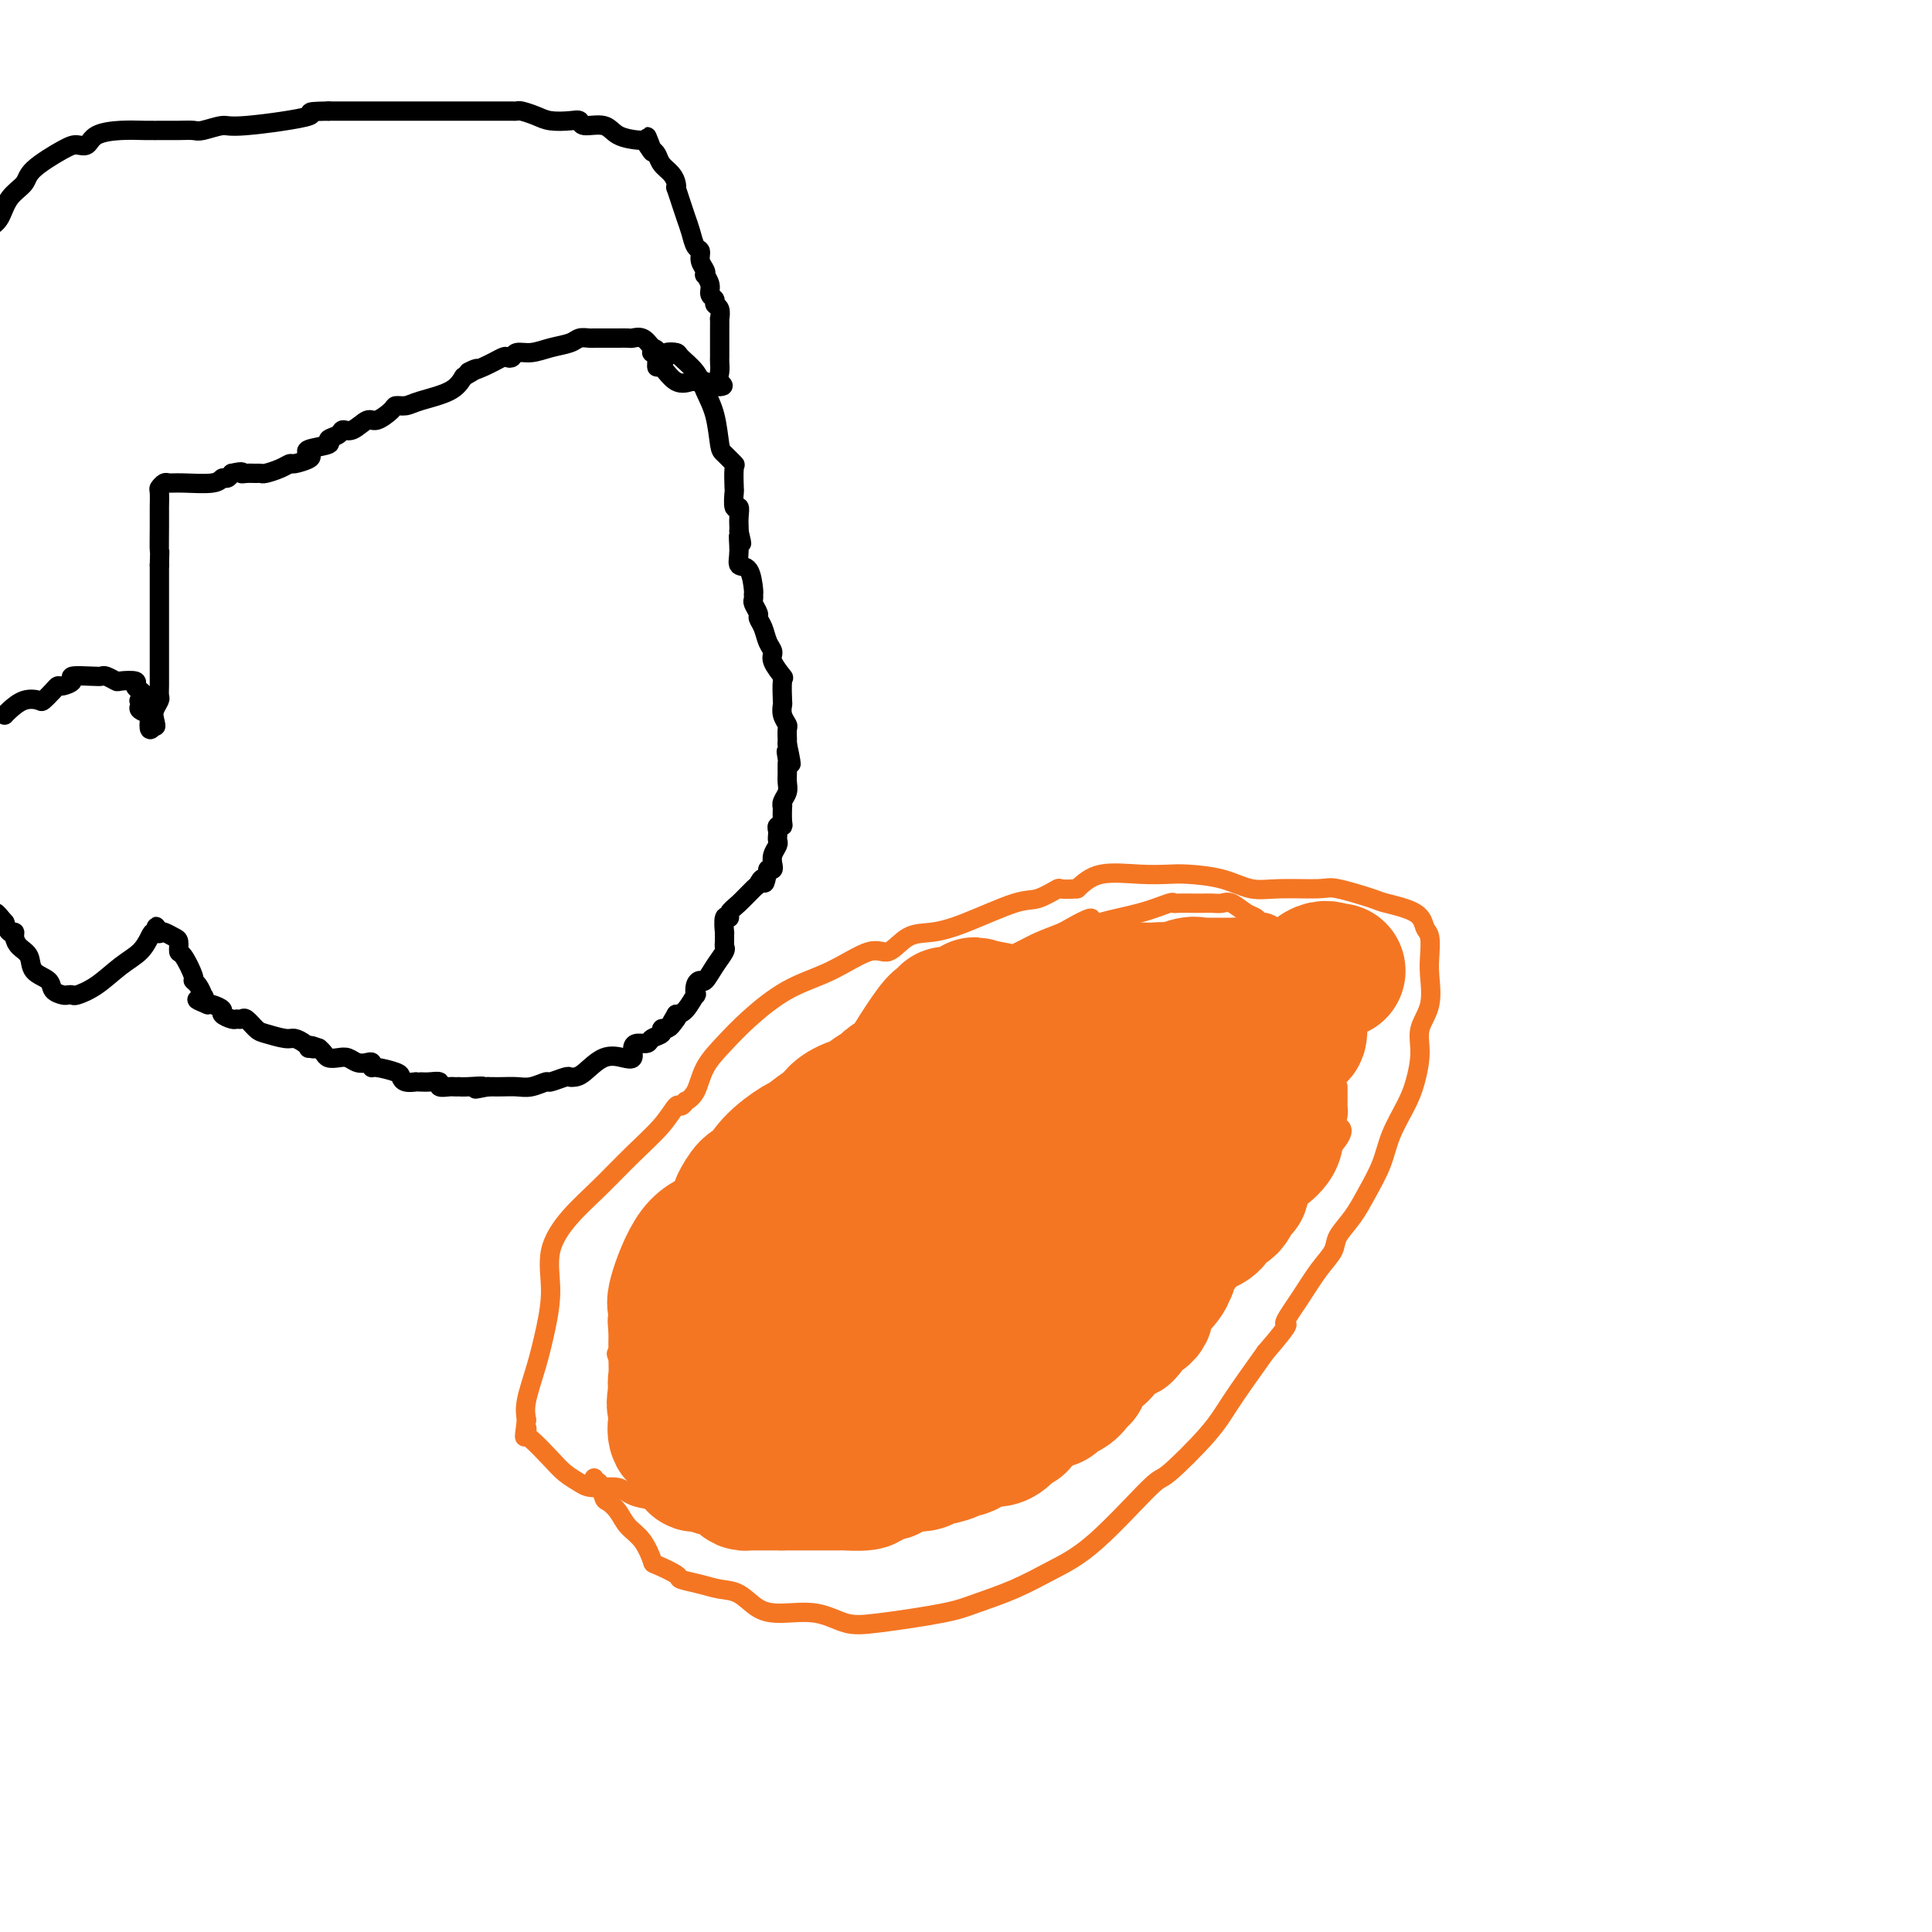 <svg viewBox='0 0 400 400' version='1.1' xmlns='http://www.w3.org/2000/svg' xmlns:xlink='http://www.w3.org/1999/xlink'><g fill='none' stroke='#F47623' stroke-width='4' stroke-linecap='round' stroke-linejoin='round'><path d='M123,306c-0.087,0.508 -0.175,1.017 0,1c0.175,-0.017 0.612,-0.559 1,0c0.388,0.559 0.726,2.220 1,3c0.274,0.780 0.484,0.679 1,1c0.516,0.321 1.339,1.065 2,2c0.661,0.935 1.159,2.061 2,3c0.841,0.939 2.026,1.691 3,3c0.974,1.309 1.737,3.177 2,4c0.263,0.823 0.026,0.602 1,1c0.974,0.398 3.159,1.414 4,2c0.841,0.586 0.338,0.742 1,1c0.662,0.258 2.488,0.620 4,1c1.512,0.380 2.710,0.779 4,1c1.290,0.221 2.672,0.262 4,1c1.328,0.738 2.601,2.171 4,3c1.399,0.829 2.922,1.053 5,1c2.078,-0.053 4.709,-0.384 7,0c2.291,0.384 4.242,1.482 6,2c1.758,0.518 3.325,0.456 7,0c3.675,-0.456 9.460,-1.307 13,-2c3.540,-0.693 4.837,-1.227 7,-2c2.163,-0.773 5.193,-1.784 8,-3c2.807,-1.216 5.392,-2.638 8,-4c2.608,-1.362 5.241,-2.663 9,-6c3.759,-3.337 8.645,-8.709 11,-11c2.355,-2.291 2.178,-1.501 4,-3c1.822,-1.499 5.645,-5.288 8,-8c2.355,-2.712 3.244,-4.346 5,-7c1.756,-2.654 4.378,-6.327 7,-10'/><path d='M262,280c6.191,-7.172 4.168,-5.600 4,-6c-0.168,-0.400 1.519,-2.770 3,-5c1.481,-2.230 2.755,-4.321 4,-6c1.245,-1.679 2.459,-2.947 3,-4c0.541,-1.053 0.409,-1.889 1,-3c0.591,-1.111 1.905,-2.495 3,-4c1.095,-1.505 1.970,-3.131 3,-5c1.030,-1.869 2.214,-3.980 3,-6c0.786,-2.020 1.175,-3.950 2,-6c0.825,-2.050 2.085,-4.219 3,-6c0.915,-1.781 1.485,-3.172 2,-5c0.515,-1.828 0.975,-4.091 1,-6c0.025,-1.909 -0.385,-3.464 0,-5c0.385,-1.536 1.564,-3.054 2,-5c0.436,-1.946 0.129,-4.321 0,-6c-0.129,-1.679 -0.080,-2.664 0,-4c0.080,-1.336 0.192,-3.025 0,-4c-0.192,-0.975 -0.689,-1.235 -1,-2c-0.311,-0.765 -0.438,-2.033 -2,-3c-1.562,-0.967 -4.559,-1.633 -6,-2c-1.441,-0.367 -1.325,-0.436 -3,-1c-1.675,-0.564 -5.141,-1.622 -7,-2c-1.859,-0.378 -2.111,-0.077 -4,0c-1.889,0.077 -5.413,-0.071 -8,0c-2.587,0.071 -4.236,0.359 -6,0c-1.764,-0.359 -3.644,-1.366 -6,-2c-2.356,-0.634 -5.189,-0.894 -7,-1c-1.811,-0.106 -2.599,-0.059 -4,0c-1.401,0.059 -3.416,0.131 -6,0c-2.584,-0.131 -5.738,-0.466 -8,0c-2.262,0.466 -3.631,1.733 -5,3'/><path d='M223,184c-4.266,0.344 -3.431,-0.297 -4,0c-0.569,0.297 -2.542,1.530 -4,2c-1.458,0.470 -2.399,0.177 -5,1c-2.601,0.823 -6.860,2.764 -10,4c-3.140,1.236 -5.162,1.769 -7,2c-1.838,0.231 -3.493,0.159 -5,1c-1.507,0.841 -2.867,2.594 -4,3c-1.133,0.406 -2.038,-0.535 -4,0c-1.962,0.535 -4.980,2.546 -8,4c-3.020,1.454 -6.040,2.350 -9,4c-2.960,1.650 -5.859,4.054 -8,6c-2.141,1.946 -3.526,3.434 -5,5c-1.474,1.566 -3.039,3.209 -4,5c-0.961,1.791 -1.317,3.731 -2,5c-0.683,1.269 -1.692,1.867 -2,2c-0.308,0.133 0.087,-0.200 0,0c-0.087,0.200 -0.654,0.933 -1,1c-0.346,0.067 -0.472,-0.533 -1,0c-0.528,0.533 -1.459,2.197 -3,4c-1.541,1.803 -3.690,3.743 -6,6c-2.310,2.257 -4.779,4.831 -7,7c-2.221,2.169 -4.194,3.932 -6,6c-1.806,2.068 -3.444,4.440 -4,7c-0.556,2.560 -0.030,5.307 0,8c0.030,2.693 -0.435,5.330 -1,8c-0.565,2.670 -1.229,5.373 -2,8c-0.771,2.627 -1.649,5.179 -2,7c-0.351,1.821 -0.176,2.910 0,4'/><path d='M109,294c-0.772,5.809 -0.202,2.830 0,2c0.202,-0.830 0.035,0.488 0,1c-0.035,0.512 0.060,0.218 1,1c0.940,0.782 2.724,2.638 4,4c1.276,1.362 2.044,2.228 3,3c0.956,0.772 2.099,1.450 3,2c0.901,0.550 1.558,0.970 3,1c1.442,0.030 3.668,-0.332 5,0c1.332,0.332 1.769,1.357 4,2c2.231,0.643 6.254,0.904 8,1c1.746,0.096 1.213,0.027 1,0c-0.213,-0.027 -0.107,-0.014 0,0'/><path d='M277,225c0.000,0.191 0.001,0.383 0,1c-0.001,0.617 -0.002,1.661 0,2c0.002,0.339 0.009,-0.026 0,0c-0.009,0.026 -0.032,0.442 0,1c0.032,0.558 0.120,1.258 0,2c-0.120,0.742 -0.448,1.527 0,2c0.448,0.473 1.673,0.636 0,3c-1.673,2.364 -6.243,6.929 -10,10c-3.757,3.071 -6.701,4.647 -9,6c-2.299,1.353 -3.952,2.484 -5,3c-1.048,0.516 -1.492,0.416 -2,1c-0.508,0.584 -1.080,1.850 -2,3c-0.920,1.150 -2.188,2.184 -4,3c-1.812,0.816 -4.169,1.414 -7,3c-2.831,1.586 -6.136,4.162 -9,6c-2.864,1.838 -5.286,2.940 -7,4c-1.714,1.060 -2.718,2.079 -4,3c-1.282,0.921 -2.842,1.742 -5,3c-2.158,1.258 -4.915,2.951 -6,4c-1.085,1.049 -0.499,1.454 -1,2c-0.501,0.546 -2.090,1.235 -3,2c-0.910,0.765 -1.141,1.607 -2,3c-0.859,1.393 -2.347,3.337 -4,5c-1.653,1.663 -3.472,3.047 -5,4c-1.528,0.953 -2.764,1.477 -4,2'/><path d='M188,303c-2.755,2.785 -0.143,0.746 -1,0c-0.857,-0.746 -5.184,-0.200 -7,0c-1.816,0.200 -1.120,0.053 -1,0c0.120,-0.053 -0.337,-0.010 -1,0c-0.663,0.010 -1.533,-0.011 -2,0c-0.467,0.011 -0.530,0.053 -1,0c-0.470,-0.053 -1.346,-0.200 -3,-1c-1.654,-0.800 -4.085,-2.252 -6,-3c-1.915,-0.748 -3.315,-0.792 -5,-1c-1.685,-0.208 -3.655,-0.582 -5,-1c-1.345,-0.418 -2.063,-0.882 -3,-1c-0.937,-0.118 -2.092,0.110 -3,0c-0.908,-0.110 -1.569,-0.559 -2,-1c-0.431,-0.441 -0.630,-0.874 -1,-1c-0.370,-0.126 -0.909,0.054 -2,0c-1.091,-0.054 -2.732,-0.342 -4,-1c-1.268,-0.658 -2.163,-1.685 -3,-2c-0.837,-0.315 -1.616,0.080 -3,-1c-1.384,-1.080 -3.373,-3.637 -4,-5c-0.627,-1.363 0.106,-1.532 0,-2c-0.106,-0.468 -1.053,-1.234 -2,-2'/><path d='M129,281c-2.081,-1.769 -1.283,-0.192 -1,0c0.283,0.192 0.050,-1.000 0,-2c-0.050,-1.000 0.083,-1.809 0,-3c-0.083,-1.191 -0.382,-2.764 0,-4c0.382,-1.236 1.445,-2.133 2,-4c0.555,-1.867 0.601,-4.703 1,-6c0.399,-1.297 1.152,-1.055 2,-2c0.848,-0.945 1.793,-3.077 3,-5c1.207,-1.923 2.678,-3.639 4,-5c1.322,-1.361 2.497,-2.369 3,-3c0.503,-0.631 0.335,-0.886 1,-1c0.665,-0.114 2.163,-0.086 4,-1c1.837,-0.914 4.012,-2.770 6,-5c1.988,-2.230 3.790,-4.832 6,-7c2.210,-2.168 4.828,-3.900 6,-5c1.172,-1.100 0.896,-1.567 1,-2c0.104,-0.433 0.586,-0.832 1,-1c0.414,-0.168 0.760,-0.106 1,0c0.240,0.106 0.376,0.257 2,-1c1.624,-1.257 4.738,-3.922 8,-6c3.262,-2.078 6.673,-3.569 9,-5c2.327,-1.431 3.570,-2.804 5,-4c1.430,-1.196 3.047,-2.217 4,-3c0.953,-0.783 1.242,-1.330 2,-2c0.758,-0.670 1.986,-1.464 3,-2c1.014,-0.536 1.813,-0.815 2,-1c0.187,-0.185 -0.239,-0.276 1,-1c1.239,-0.724 4.141,-2.079 6,-3c1.859,-0.921 2.674,-1.406 4,-2c1.326,-0.594 3.163,-1.297 5,-2'/><path d='M220,193c9.002,-5.174 5.508,-2.110 4,-1c-1.508,1.110 -1.031,0.265 0,0c1.031,-0.265 2.616,0.048 3,0c0.384,-0.048 -0.432,-0.458 1,-1c1.432,-0.542 5.111,-1.217 8,-2c2.889,-0.783 4.986,-1.674 6,-2c1.014,-0.326 0.943,-0.088 1,0c0.057,0.088 0.242,0.024 1,0c0.758,-0.024 2.089,-0.008 3,0c0.911,0.008 1.402,0.009 2,0c0.598,-0.009 1.301,-0.028 2,0c0.699,0.028 1.392,0.102 2,0c0.608,-0.102 1.131,-0.382 2,0c0.869,0.382 2.082,1.426 3,2c0.918,0.574 1.539,0.678 2,1c0.461,0.322 0.763,0.861 1,1c0.237,0.139 0.410,-0.121 1,0c0.590,0.121 1.597,0.622 2,1c0.403,0.378 0.203,0.632 0,1c-0.203,0.368 -0.408,0.851 0,2c0.408,1.149 1.430,2.965 2,5c0.570,2.035 0.689,4.288 1,7c0.311,2.712 0.815,5.884 1,8c0.185,2.116 0.053,3.176 0,4c-0.053,0.824 -0.026,1.412 0,2'/><path d='M268,221c0.616,4.693 0.156,1.924 0,1c-0.156,-0.924 -0.009,-0.005 0,1c0.009,1.005 -0.121,2.094 -1,3c-0.879,0.906 -2.506,1.627 -3,2c-0.494,0.373 0.146,0.397 0,1c-0.146,0.603 -1.077,1.785 -2,3c-0.923,1.215 -1.836,2.463 -3,4c-1.164,1.537 -2.578,3.365 -4,5c-1.422,1.635 -2.853,3.079 -4,5c-1.147,1.921 -2.009,4.318 -3,6c-0.991,1.682 -2.110,2.648 -3,4c-0.890,1.352 -1.550,3.090 -2,4c-0.450,0.910 -0.691,0.991 -1,2c-0.309,1.009 -0.688,2.946 -1,4c-0.312,1.054 -0.559,1.224 -1,2c-0.441,0.776 -1.078,2.158 -2,4c-0.922,1.842 -2.130,4.143 -3,6c-0.870,1.857 -1.404,3.269 -2,5c-0.596,1.731 -1.255,3.779 -2,5c-0.745,1.221 -1.575,1.614 -2,2c-0.425,0.386 -0.444,0.765 -1,1c-0.556,0.235 -1.647,0.326 -3,1c-1.353,0.674 -2.968,1.932 -6,3c-3.032,1.068 -7.483,1.946 -11,3c-3.517,1.054 -6.101,2.284 -8,3c-1.899,0.716 -3.114,0.919 -4,1c-0.886,0.081 -1.443,0.041 -2,0'/><path d='M194,302c-6.807,2.591 -5.326,2.067 -6,2c-0.674,-0.067 -3.503,0.322 -5,1c-1.497,0.678 -1.661,1.645 -2,2c-0.339,0.355 -0.852,0.096 -1,0c-0.148,-0.096 0.069,-0.031 0,0c-0.069,0.031 -0.424,0.029 -1,0c-0.576,-0.029 -1.375,-0.085 -3,0c-1.625,0.085 -4.078,0.310 -6,0c-1.922,-0.310 -3.315,-1.154 -5,-2c-1.685,-0.846 -3.663,-1.693 -5,-2c-1.337,-0.307 -2.034,-0.074 -3,0c-0.966,0.074 -2.201,-0.012 -3,0c-0.799,0.012 -1.162,0.123 -2,0c-0.838,-0.123 -2.153,-0.479 -3,-1c-0.847,-0.521 -1.227,-1.205 -2,-2c-0.773,-0.795 -1.938,-1.699 -3,-2c-1.062,-0.301 -2.022,0.001 -3,0c-0.978,-0.001 -1.975,-0.307 -3,-1c-1.025,-0.693 -2.079,-1.775 -3,-2c-0.921,-0.225 -1.711,0.406 -2,0c-0.289,-0.406 -0.077,-1.850 0,-3c0.077,-1.150 0.021,-2.007 0,-3c-0.021,-0.993 -0.006,-2.121 0,-3c0.006,-0.879 0.002,-1.510 0,-2c-0.002,-0.490 -0.001,-0.839 0,-1c0.001,-0.161 0.003,-0.134 0,-2c-0.003,-1.866 -0.011,-5.624 0,-8c0.011,-2.376 0.041,-3.371 0,-4c-0.041,-0.629 -0.155,-0.894 0,-1c0.155,-0.106 0.577,-0.053 1,0'/><path d='M134,268c0.575,-2.988 1.514,1.541 2,4c0.486,2.459 0.520,2.849 1,4c0.480,1.151 1.405,3.065 2,4c0.595,0.935 0.858,0.892 1,1c0.142,0.108 0.161,0.368 0,1c-0.161,0.632 -0.502,1.636 0,2c0.502,0.364 1.846,0.086 3,1c1.154,0.914 2.119,3.018 3,4c0.881,0.982 1.680,0.841 2,1c0.320,0.159 0.161,0.618 1,1c0.839,0.382 2.675,0.689 4,1c1.325,0.311 2.139,0.628 3,1c0.861,0.372 1.770,0.800 3,1c1.230,0.200 2.781,0.172 5,1c2.219,0.828 5.108,2.511 7,3c1.892,0.489 2.789,-0.215 4,0c1.211,0.215 2.738,1.350 4,2c1.262,0.650 2.261,0.814 3,1c0.739,0.186 1.218,0.393 3,0c1.782,-0.393 4.867,-1.387 7,-2c2.133,-0.613 3.313,-0.844 5,-1c1.687,-0.156 3.881,-0.238 6,-1c2.119,-0.762 4.164,-2.203 6,-3c1.836,-0.797 3.461,-0.948 5,-2c1.539,-1.052 2.990,-3.004 4,-5c1.010,-1.996 1.580,-4.038 2,-6c0.420,-1.962 0.692,-3.846 2,-6c1.308,-2.154 3.654,-4.577 6,-7'/><path d='M228,268c2.768,-5.622 2.687,-7.678 3,-9c0.313,-1.322 1.020,-1.912 3,-4c1.980,-2.088 5.231,-5.675 7,-8c1.769,-2.325 2.054,-3.390 3,-5c0.946,-1.610 2.553,-3.766 4,-5c1.447,-1.234 2.733,-1.546 3,-2c0.267,-0.454 -0.485,-1.051 0,-2c0.485,-0.949 2.207,-2.249 3,-3c0.793,-0.751 0.656,-0.951 1,-2c0.344,-1.049 1.168,-2.947 2,-5c0.832,-2.053 1.673,-4.263 3,-6c1.327,-1.737 3.139,-3.002 4,-4c0.861,-0.998 0.770,-1.730 1,-2c0.230,-0.270 0.780,-0.077 1,0c0.220,0.077 0.110,0.039 0,0'/></g>
<g fill='none' stroke='#F47623' stroke-width='28' stroke-linecap='round' stroke-linejoin='round'><path d='M277,201c-0.218,0.129 -0.437,0.258 -1,0c-0.563,-0.258 -1.471,-0.903 -3,0c-1.529,0.903 -3.678,3.356 -5,5c-1.322,1.644 -1.818,2.481 -2,3c-0.182,0.519 -0.052,0.722 0,1c0.052,0.278 0.024,0.632 0,1c-0.024,0.368 -0.045,0.748 0,1c0.045,0.252 0.156,0.374 0,1c-0.156,0.626 -0.578,1.755 -1,3c-0.422,1.245 -0.845,2.604 -1,3c-0.155,0.396 -0.042,-0.172 0,0c0.042,0.172 0.011,1.084 0,2c-0.011,0.916 -0.004,1.838 0,2c0.004,0.162 0.003,-0.435 0,0c-0.003,0.435 -0.008,1.901 0,3c0.008,1.099 0.029,1.829 0,3c-0.029,1.171 -0.108,2.781 0,4c0.108,1.219 0.403,2.045 0,3c-0.403,0.955 -1.505,2.039 -3,3c-1.495,0.961 -3.384,1.799 -5,3c-1.616,1.201 -2.958,2.767 -4,4c-1.042,1.233 -1.785,2.134 -3,3c-1.215,0.866 -2.903,1.696 -5,3c-2.097,1.304 -4.603,3.081 -7,5c-2.397,1.919 -4.684,3.978 -6,5c-1.316,1.022 -1.662,1.006 -2,1c-0.338,-0.006 -0.669,-0.003 -1,0'/><path d='M228,263c-5.503,4.087 -1.262,0.804 0,0c1.262,-0.804 -0.457,0.870 -4,2c-3.543,1.130 -8.912,1.717 -12,3c-3.088,1.283 -3.896,3.264 -5,4c-1.104,0.736 -2.503,0.227 -3,0c-0.497,-0.227 -0.091,-0.172 0,1c0.091,1.172 -0.132,3.462 0,5c0.132,1.538 0.618,2.323 1,3c0.382,0.677 0.659,1.245 1,2c0.341,0.755 0.745,1.695 1,2c0.255,0.305 0.359,-0.026 1,0c0.641,0.026 1.818,0.408 3,0c1.182,-0.408 2.368,-1.604 4,-3c1.632,-1.396 3.711,-2.990 7,-6c3.289,-3.010 7.789,-7.436 10,-10c2.211,-2.564 2.134,-3.267 2,-4c-0.134,-0.733 -0.324,-1.495 0,-2c0.324,-0.505 1.162,-0.752 2,-1'/><path d='M236,259c2.521,-2.794 1.825,-1.280 2,-1c0.175,0.280 1.222,-0.674 3,-2c1.778,-1.326 4.289,-3.025 6,-4c1.711,-0.975 2.624,-1.224 3,-2c0.376,-0.776 0.217,-2.077 1,-4c0.783,-1.923 2.508,-4.469 3,-6c0.492,-1.531 -0.251,-2.047 0,-3c0.251,-0.953 1.495,-2.341 2,-3c0.505,-0.659 0.272,-0.587 1,-1c0.728,-0.413 2.416,-1.309 3,-2c0.584,-0.691 0.062,-1.176 0,-2c-0.062,-0.824 0.336,-1.987 1,-3c0.664,-1.013 1.593,-1.876 2,-3c0.407,-1.124 0.291,-2.508 1,-4c0.709,-1.492 2.242,-3.092 3,-4c0.758,-0.908 0.740,-1.126 1,-1c0.260,0.126 0.797,0.594 1,0c0.203,-0.594 0.071,-2.249 0,-3c-0.071,-0.751 -0.082,-0.598 0,-1c0.082,-0.402 0.255,-1.361 0,-2c-0.255,-0.639 -0.940,-0.960 -1,-1c-0.060,-0.040 0.503,0.199 0,0c-0.503,-0.199 -2.073,-0.837 -3,-1c-0.927,-0.163 -1.211,0.148 -2,0c-0.789,-0.148 -2.083,-0.757 -3,-1c-0.917,-0.243 -1.459,-0.122 -2,0'/><path d='M258,205c-2.135,-0.691 -1.972,-0.917 -2,-1c-0.028,-0.083 -0.245,-0.022 -1,0c-0.755,0.022 -2.047,0.004 -3,0c-0.953,-0.004 -1.566,0.006 -2,0c-0.434,-0.006 -0.690,-0.029 -1,0c-0.310,0.029 -0.673,0.109 -1,0c-0.327,-0.109 -0.617,-0.407 -2,0c-1.383,0.407 -3.859,1.520 -6,2c-2.141,0.480 -3.946,0.327 -6,1c-2.054,0.673 -4.356,2.170 -6,3c-1.644,0.830 -2.630,0.992 -3,1c-0.370,0.008 -0.124,-0.138 0,0c0.124,0.138 0.126,0.560 0,1c-0.126,0.440 -0.380,0.899 -1,1c-0.620,0.101 -1.605,-0.154 -4,3c-2.395,3.154 -6.198,9.719 -8,13c-1.802,3.281 -1.602,3.277 -2,4c-0.398,0.723 -1.394,2.172 -2,3c-0.606,0.828 -0.822,1.036 -1,1c-0.178,-0.036 -0.317,-0.318 -1,0c-0.683,0.318 -1.909,1.234 -4,2c-2.091,0.766 -5.045,1.383 -8,2'/><path d='M194,241c-2.693,0.834 -2.424,0.420 -3,1c-0.576,0.580 -1.995,2.156 -3,3c-1.005,0.844 -1.597,0.957 -2,1c-0.403,0.043 -0.619,0.017 -1,0c-0.381,-0.017 -0.927,-0.027 -1,0c-0.073,0.027 0.326,0.089 0,0c-0.326,-0.089 -1.376,-0.328 -2,0c-0.624,0.328 -0.821,1.223 -2,2c-1.179,0.777 -3.339,1.434 -5,2c-1.661,0.566 -2.823,1.040 -4,2c-1.177,0.960 -2.368,2.406 -3,3c-0.632,0.594 -0.704,0.336 -1,0c-0.296,-0.336 -0.814,-0.749 -1,0c-0.186,0.749 -0.038,2.662 0,4c0.038,1.338 -0.032,2.103 0,3c0.032,0.897 0.166,1.928 0,3c-0.166,1.072 -0.632,2.186 -1,3c-0.368,0.814 -0.637,1.327 -1,2c-0.363,0.673 -0.818,1.506 -1,2c-0.182,0.494 -0.090,0.648 0,1c0.090,0.352 0.178,0.903 0,2c-0.178,1.097 -0.622,2.742 -1,5c-0.378,2.258 -0.689,5.129 -1,8'/><path d='M161,288c-1.081,5.561 -0.285,2.964 0,2c0.285,-0.964 0.059,-0.295 0,0c-0.059,0.295 0.050,0.216 0,1c-0.050,0.784 -0.258,2.431 1,3c1.258,0.569 3.983,0.062 6,0c2.017,-0.062 3.327,0.323 4,1c0.673,0.677 0.710,1.645 1,2c0.290,0.355 0.831,0.096 2,0c1.169,-0.096 2.964,-0.031 4,0c1.036,0.031 1.313,0.026 2,0c0.687,-0.026 1.785,-0.075 3,0c1.215,0.075 2.547,0.272 4,0c1.453,-0.272 3.028,-1.015 4,-1c0.972,0.015 1.340,0.787 3,-1c1.660,-1.787 4.613,-6.134 6,-8c1.387,-1.866 1.210,-1.253 1,-2c-0.210,-0.747 -0.452,-2.855 0,-4c0.452,-1.145 1.600,-1.326 3,-2c1.400,-0.674 3.054,-1.842 4,-3c0.946,-1.158 1.184,-2.305 2,-3c0.816,-0.695 2.211,-0.938 3,-1c0.789,-0.062 0.974,0.058 1,0c0.026,-0.058 -0.106,-0.294 0,-1c0.106,-0.706 0.452,-1.882 1,-3c0.548,-1.118 1.300,-2.176 2,-3c0.700,-0.824 1.350,-1.412 2,-2'/><path d='M220,263c2.722,-3.121 0.527,-1.923 1,-2c0.473,-0.077 3.615,-1.430 5,-2c1.385,-0.570 1.013,-0.357 1,0c-0.013,0.357 0.334,0.859 0,2c-0.334,1.141 -1.348,2.922 -2,5c-0.652,2.078 -0.943,4.453 -1,6c-0.057,1.547 0.121,2.265 0,3c-0.121,0.735 -0.542,1.487 -1,2c-0.458,0.513 -0.952,0.788 -1,1c-0.048,0.212 0.350,0.360 0,1c-0.350,0.640 -1.449,1.770 -2,2c-0.551,0.230 -0.555,-0.440 -1,0c-0.445,0.440 -1.330,1.991 -2,3c-0.670,1.009 -1.123,1.476 -2,2c-0.877,0.524 -2.177,1.104 -3,2c-0.823,0.896 -1.171,2.109 -2,3c-0.829,0.891 -2.141,1.462 -3,2c-0.859,0.538 -1.266,1.044 -1,1c0.266,-0.044 1.204,-0.639 -1,0c-2.204,0.639 -7.549,2.511 -11,4c-3.451,1.489 -5.006,2.593 -6,3c-0.994,0.407 -1.427,0.116 -2,0c-0.573,-0.116 -1.287,-0.058 -2,0'/><path d='M184,301c-3.845,1.247 -1.958,0.363 -2,0c-0.042,-0.363 -2.013,-0.206 -4,0c-1.987,0.206 -3.989,0.462 -6,0c-2.011,-0.462 -4.030,-1.641 -5,-2c-0.970,-0.359 -0.889,0.101 -1,0c-0.111,-0.101 -0.413,-0.762 -1,-1c-0.587,-0.238 -1.458,-0.054 -2,0c-0.542,0.054 -0.756,-0.023 -1,0c-0.244,0.023 -0.517,0.147 -1,0c-0.483,-0.147 -1.177,-0.564 -2,-1c-0.823,-0.436 -1.774,-0.891 -2,-1c-0.226,-0.109 0.273,0.126 0,0c-0.273,-0.126 -1.319,-0.615 -2,-1c-0.681,-0.385 -0.997,-0.666 -2,-1c-1.003,-0.334 -2.693,-0.722 -4,-1c-1.307,-0.278 -2.231,-0.444 -3,-1c-0.769,-0.556 -1.383,-1.500 -2,-2c-0.617,-0.500 -1.237,-0.557 -2,-1c-0.763,-0.443 -1.669,-1.272 -2,-2c-0.331,-0.728 -0.089,-1.353 0,-2c0.089,-0.647 0.024,-1.314 0,-2c-0.024,-0.686 -0.006,-1.391 0,-2c0.006,-0.609 0.002,-1.122 0,-2c-0.002,-0.878 -0.000,-2.121 0,-3c0.000,-0.879 0.000,-1.394 0,-2c-0.000,-0.606 -0.000,-1.303 0,-2'/><path d='M140,272c0.046,-2.786 0.160,-2.252 0,-2c-0.160,0.252 -0.594,0.220 0,-2c0.594,-2.220 2.216,-6.628 4,-9c1.784,-2.372 3.730,-2.707 6,-4c2.270,-1.293 4.864,-3.544 7,-5c2.136,-1.456 3.814,-2.117 5,-3c1.186,-0.883 1.878,-1.989 3,-3c1.122,-1.011 2.673,-1.928 4,-3c1.327,-1.072 2.431,-2.300 3,-3c0.569,-0.700 0.603,-0.873 1,-1c0.397,-0.127 1.157,-0.208 2,-1c0.843,-0.792 1.769,-2.295 3,-3c1.231,-0.705 2.768,-0.613 4,-1c1.232,-0.387 2.158,-1.255 3,-2c0.842,-0.745 1.600,-1.368 3,-2c1.400,-0.632 3.444,-1.274 5,-2c1.556,-0.726 2.625,-1.538 4,-2c1.375,-0.462 3.057,-0.574 4,-1c0.943,-0.426 1.147,-1.164 2,-2c0.853,-0.836 2.356,-1.768 3,-2c0.644,-0.232 0.428,0.237 2,0c1.572,-0.237 4.933,-1.181 7,-2c2.067,-0.819 2.841,-1.515 3,-2c0.159,-0.485 -0.298,-0.759 0,-1c0.298,-0.241 1.349,-0.450 2,-1c0.651,-0.550 0.900,-1.443 1,-1c0.100,0.443 0.050,2.221 0,4'/><path d='M221,216c0.128,0.905 -0.052,1.669 0,3c0.052,1.331 0.338,3.231 1,5c0.662,1.769 1.702,3.409 2,4c0.298,0.591 -0.144,0.135 0,1c0.144,0.865 0.876,3.053 1,4c0.124,0.947 -0.359,0.654 0,1c0.359,0.346 1.561,1.331 2,2c0.439,0.669 0.115,1.020 0,2c-0.115,0.980 -0.020,2.587 0,4c0.020,1.413 -0.036,2.632 0,4c0.036,1.368 0.162,2.884 0,4c-0.162,1.116 -0.612,1.833 -1,2c-0.388,0.167 -0.712,-0.216 -1,0c-0.288,0.216 -0.538,1.033 -4,3c-3.462,1.967 -10.136,5.086 -15,7c-4.864,1.914 -7.916,2.624 -9,3c-1.084,0.376 -0.198,0.417 0,1c0.198,0.583 -0.290,1.707 -1,2c-0.710,0.293 -1.640,-0.244 -3,0c-1.360,0.244 -3.150,1.268 -4,2c-0.850,0.732 -0.761,1.171 -1,2c-0.239,0.829 -0.806,2.047 -1,3c-0.194,0.953 -0.014,1.641 0,2c0.014,0.359 -0.139,0.388 0,1c0.139,0.612 0.569,1.806 1,3'/><path d='M188,281c-0.153,1.877 -0.036,1.071 0,1c0.036,-0.071 -0.010,0.594 0,1c0.010,0.406 0.074,0.552 1,1c0.926,0.448 2.713,1.199 6,1c3.287,-0.199 8.073,-1.349 11,-2c2.927,-0.651 3.996,-0.803 5,-1c1.004,-0.197 1.944,-0.438 3,-1c1.056,-0.562 2.229,-1.443 3,-2c0.771,-0.557 1.139,-0.788 2,-2c0.861,-1.212 2.214,-3.405 3,-5c0.786,-1.595 1.005,-2.592 2,-4c0.995,-1.408 2.766,-3.226 4,-5c1.234,-1.774 1.931,-3.502 3,-5c1.069,-1.498 2.509,-2.765 3,-4c0.491,-1.235 0.033,-2.438 0,-3c-0.033,-0.562 0.358,-0.485 1,-1c0.642,-0.515 1.535,-1.623 2,-3c0.465,-1.377 0.502,-3.023 1,-4c0.498,-0.977 1.457,-1.284 2,-2c0.543,-0.716 0.671,-1.841 1,-3c0.329,-1.159 0.858,-2.350 1,-3c0.142,-0.650 -0.102,-0.757 0,-1c0.102,-0.243 0.551,-0.621 1,-1'/><path d='M243,233c4.249,-7.671 1.870,-3.847 1,-3c-0.870,0.847 -0.233,-1.283 0,-2c0.233,-0.717 0.060,-0.020 0,0c-0.060,0.020 -0.007,-0.638 0,-1c0.007,-0.362 -0.034,-0.428 0,-1c0.034,-0.572 0.141,-1.649 0,-2c-0.141,-0.351 -0.529,0.023 -1,0c-0.471,-0.023 -1.025,-0.443 -1,-1c0.025,-0.557 0.629,-1.249 0,-2c-0.629,-0.751 -2.491,-1.559 -4,-2c-1.509,-0.441 -2.666,-0.514 -4,-1c-1.334,-0.486 -2.844,-1.384 -4,-2c-1.156,-0.616 -1.959,-0.949 -3,-1c-1.041,-0.051 -2.321,0.180 -3,0c-0.679,-0.180 -0.758,-0.770 -1,-1c-0.242,-0.230 -0.648,-0.099 -1,0c-0.352,0.099 -0.651,0.166 -1,0c-0.349,-0.166 -0.750,-0.566 -1,-1c-0.250,-0.434 -0.350,-0.904 -1,-1c-0.650,-0.096 -1.852,0.181 -3,0c-1.148,-0.181 -2.244,-0.819 -3,-1c-0.756,-0.181 -1.172,0.096 -2,0c-0.828,-0.096 -2.069,-0.564 -3,-1c-0.931,-0.436 -1.552,-0.839 -2,-1c-0.448,-0.161 -0.724,-0.081 -1,0'/><path d='M205,209c-5.906,-1.857 -2.171,-0.499 -1,0c1.171,0.499 -0.222,0.138 -1,0c-0.778,-0.138 -0.940,-0.052 -1,0c-0.060,0.052 -0.019,0.070 0,0c0.019,-0.070 0.015,-0.227 -1,0c-1.015,0.227 -3.043,0.838 -4,1c-0.957,0.162 -0.844,-0.127 -1,0c-0.156,0.127 -0.581,0.669 -1,1c-0.419,0.331 -0.832,0.452 -2,2c-1.168,1.548 -3.091,4.523 -4,6c-0.909,1.477 -0.805,1.455 -1,2c-0.195,0.545 -0.690,1.655 -1,2c-0.310,0.345 -0.434,-0.075 -1,0c-0.566,0.075 -1.574,0.647 -2,1c-0.426,0.353 -0.270,0.489 -1,1c-0.730,0.511 -2.347,1.398 -3,2c-0.653,0.602 -0.341,0.921 0,1c0.341,0.079 0.713,-0.081 0,0c-0.713,0.081 -2.511,0.403 -4,1c-1.489,0.597 -2.670,1.468 -3,2c-0.330,0.532 0.191,0.723 0,1c-0.191,0.277 -1.096,0.638 -2,1'/><path d='M171,233c-3.330,2.214 -3.654,2.748 -4,3c-0.346,0.252 -0.714,0.223 -2,1c-1.286,0.777 -3.492,2.360 -5,4c-1.508,1.640 -2.319,3.335 -3,4c-0.681,0.665 -1.233,0.298 -2,1c-0.767,0.702 -1.751,2.472 -2,3c-0.249,0.528 0.236,-0.185 0,1c-0.236,1.185 -1.191,4.269 -2,6c-0.809,1.731 -1.470,2.108 -2,3c-0.530,0.892 -0.930,2.298 -1,3c-0.070,0.702 0.189,0.698 0,1c-0.189,0.302 -0.825,0.909 -1,2c-0.175,1.091 0.113,2.665 0,3c-0.113,0.335 -0.625,-0.568 -1,0c-0.375,0.568 -0.612,2.608 -1,4c-0.388,1.392 -0.927,2.138 -1,3c-0.073,0.862 0.320,1.842 0,3c-0.320,1.158 -1.354,2.496 -2,4c-0.646,1.504 -0.905,3.174 -1,4c-0.095,0.826 -0.027,0.807 0,1c0.027,0.193 0.014,0.596 0,1'/><path d='M141,288c-2.083,5.910 -1.290,1.183 -1,0c0.290,-1.183 0.078,1.176 0,2c-0.078,0.824 -0.020,0.113 0,0c0.020,-0.113 0.003,0.372 0,1c-0.003,0.628 0.007,1.397 0,2c-0.007,0.603 -0.031,1.039 0,1c0.031,-0.039 0.116,-0.552 0,0c-0.116,0.552 -0.434,2.170 0,3c0.434,0.830 1.619,0.871 2,1c0.381,0.129 -0.041,0.345 0,1c0.041,0.655 0.543,1.749 1,2c0.457,0.251 0.867,-0.340 1,0c0.133,0.340 -0.010,1.612 0,2c0.010,0.388 0.174,-0.107 1,0c0.826,0.107 2.315,0.816 3,1c0.685,0.184 0.565,-0.157 1,0c0.435,0.157 1.426,0.813 2,1c0.574,0.187 0.730,-0.093 1,0c0.270,0.093 0.654,0.561 1,1c0.346,0.439 0.655,0.850 1,1c0.345,0.150 0.728,0.040 1,0c0.272,-0.040 0.434,-0.011 1,0c0.566,0.011 1.537,0.003 2,0c0.463,-0.003 0.418,-0.001 1,0c0.582,0.001 1.791,0.000 3,0'/><path d='M162,307c0.981,-0.000 -0.568,-0.000 0,0c0.568,0.000 3.253,0.001 5,0c1.747,-0.001 2.558,-0.003 4,0c1.442,0.003 3.516,0.011 4,0c0.484,-0.011 -0.624,-0.041 0,0c0.624,0.041 2.978,0.152 4,0c1.022,-0.152 0.712,-0.566 1,-1c0.288,-0.434 1.174,-0.887 2,-1c0.826,-0.113 1.591,0.114 2,0c0.409,-0.114 0.464,-0.571 1,-1c0.536,-0.429 1.555,-0.832 2,-1c0.445,-0.168 0.316,-0.100 1,0c0.684,0.100 2.182,0.233 3,0c0.818,-0.233 0.956,-0.831 1,-1c0.044,-0.169 -0.008,0.090 1,0c1.008,-0.090 3.074,-0.531 4,-1c0.926,-0.469 0.711,-0.966 1,-1c0.289,-0.034 1.083,0.394 2,0c0.917,-0.394 1.957,-1.611 3,-2c1.043,-0.389 2.088,0.049 3,0c0.912,-0.049 1.689,-0.585 2,-1c0.311,-0.415 0.155,-0.707 0,-1'/><path d='M208,296c4.916,-1.891 2.705,-1.119 2,-1c-0.705,0.119 0.096,-0.416 1,-1c0.904,-0.584 1.912,-1.216 3,-2c1.088,-0.784 2.256,-1.719 3,-2c0.744,-0.281 1.065,0.094 1,0c-0.065,-0.094 -0.515,-0.655 0,-1c0.515,-0.345 1.996,-0.474 3,-1c1.004,-0.526 1.533,-1.450 2,-2c0.467,-0.550 0.873,-0.728 1,-1c0.127,-0.272 -0.026,-0.640 0,-1c0.026,-0.360 0.229,-0.712 0,-1c-0.229,-0.288 -0.890,-0.512 0,-1c0.890,-0.488 3.332,-1.239 4,-2c0.668,-0.761 -0.437,-1.530 0,-2c0.437,-0.470 2.416,-0.639 3,-1c0.584,-0.361 -0.225,-0.912 0,-1c0.225,-0.088 1.486,0.288 2,0c0.514,-0.288 0.282,-1.241 1,-2c0.718,-0.759 2.385,-1.323 3,-2c0.615,-0.677 0.179,-1.468 0,-2c-0.179,-0.532 -0.100,-0.806 0,-1c0.100,-0.194 0.222,-0.307 1,-1c0.778,-0.693 2.211,-1.964 3,-3c0.789,-1.036 0.932,-1.835 1,-2c0.068,-0.165 0.060,0.304 0,0c-0.060,-0.304 -0.171,-1.380 0,-2c0.171,-0.620 0.623,-0.782 1,-1c0.377,-0.218 0.679,-0.491 1,-1c0.321,-0.509 0.660,-1.255 1,-2'/><path d='M245,257c1.417,-2.503 0.961,-1.261 1,-1c0.039,0.261 0.574,-0.458 1,-1c0.426,-0.542 0.744,-0.906 1,-1c0.256,-0.094 0.450,0.080 1,0c0.550,-0.080 1.457,-0.416 2,-1c0.543,-0.584 0.723,-1.417 1,-2c0.277,-0.583 0.652,-0.917 1,-1c0.348,-0.083 0.668,0.084 1,0c0.332,-0.084 0.677,-0.420 1,-1c0.323,-0.580 0.623,-1.404 1,-2c0.377,-0.596 0.830,-0.965 1,-1c0.170,-0.035 0.057,0.264 0,0c-0.057,-0.264 -0.057,-1.092 0,-2c0.057,-0.908 0.173,-1.896 0,-3c-0.173,-1.104 -0.635,-2.325 0,-4c0.635,-1.675 2.366,-3.804 3,-5c0.634,-1.196 0.171,-1.460 0,-2c-0.171,-0.540 -0.048,-1.355 0,-2c0.048,-0.645 0.023,-1.121 0,-2c-0.023,-0.879 -0.045,-2.160 0,-3c0.045,-0.840 0.156,-1.240 0,-2c-0.156,-0.760 -0.578,-1.880 -1,-3'/><path d='M259,218c0.283,-5.288 -0.509,-4.007 -1,-4c-0.491,0.007 -0.680,-1.258 -1,-2c-0.320,-0.742 -0.772,-0.959 -1,-1c-0.228,-0.041 -0.232,0.094 -1,0c-0.768,-0.094 -2.299,-0.416 -3,-1c-0.701,-0.584 -0.570,-1.428 -1,-2c-0.430,-0.572 -1.420,-0.871 -2,-1c-0.580,-0.129 -0.751,-0.087 -1,0c-0.249,0.087 -0.578,0.221 -1,0c-0.422,-0.221 -0.937,-0.795 -1,-1c-0.063,-0.205 0.327,-0.041 0,0c-0.327,0.041 -1.371,-0.042 -2,0c-0.629,0.042 -0.845,0.207 -1,0c-0.155,-0.207 -0.251,-0.788 -1,-1c-0.749,-0.212 -2.150,-0.057 -3,0c-0.850,0.057 -1.148,0.016 -2,0c-0.852,-0.016 -2.256,-0.005 -3,0c-0.744,0.005 -0.827,0.005 -1,0c-0.173,-0.005 -0.437,-0.016 -1,0c-0.563,0.016 -1.424,0.059 -2,0c-0.576,-0.059 -0.865,-0.219 -1,0c-0.135,0.219 -0.116,0.818 -1,1c-0.884,0.182 -2.670,-0.054 -4,0c-1.330,0.054 -2.204,0.399 -3,1c-0.796,0.601 -1.513,1.457 -2,2c-0.487,0.543 -0.743,0.771 -1,1'/><path d='M218,210c-2.533,0.907 -2.867,0.676 -4,1c-1.133,0.324 -3.067,1.205 -5,2c-1.933,0.795 -3.865,1.505 -5,2c-1.135,0.495 -1.472,0.774 -2,1c-0.528,0.226 -1.246,0.398 -2,1c-0.754,0.602 -1.544,1.635 -2,2c-0.456,0.365 -0.577,0.062 -1,0c-0.423,-0.062 -1.146,0.118 -2,1c-0.854,0.882 -1.839,2.468 -3,3c-1.161,0.532 -2.499,0.011 -3,0c-0.501,-0.011 -0.165,0.488 -1,1c-0.835,0.512 -2.841,1.038 -4,2c-1.159,0.962 -1.472,2.360 -2,3c-0.528,0.640 -1.269,0.521 -2,1c-0.731,0.479 -1.450,1.557 -2,2c-0.550,0.443 -0.931,0.253 -1,1c-0.069,0.747 0.175,2.431 0,3c-0.175,0.569 -0.767,0.023 -1,0c-0.233,-0.023 -0.107,0.477 0,1c0.107,0.523 0.194,1.068 0,2c-0.194,0.932 -0.667,2.251 -1,3c-0.333,0.749 -0.524,0.928 -1,2c-0.476,1.072 -1.238,3.036 -2,5'/><path d='M172,249c-1.157,2.725 -1.049,1.038 -1,1c0.049,-0.038 0.038,1.573 0,2c-0.038,0.427 -0.105,-0.330 -1,0c-0.895,0.330 -2.618,1.749 -4,3c-1.382,1.251 -2.422,2.335 -3,3c-0.578,0.665 -0.694,0.910 -1,1c-0.306,0.090 -0.802,0.026 -1,0c-0.198,-0.026 -0.099,-0.013 0,0'/></g>
<g fill='none' stroke='#000000' stroke-width='4' stroke-linecap='round' stroke-linejoin='round'><path d='M138,74c-0.217,-0.410 -0.434,-0.820 0,-1c0.434,-0.180 1.521,-0.130 2,0c0.479,0.130 0.352,0.339 1,1c0.648,0.661 2.070,1.772 3,3c0.930,1.228 1.367,2.571 2,4c0.633,1.429 1.462,2.943 2,5c0.538,2.057 0.785,4.657 1,6c0.215,1.343 0.398,1.428 1,2c0.602,0.572 1.625,1.629 2,2c0.375,0.371 0.104,0.056 0,1c-0.104,0.944 -0.042,3.148 0,4c0.042,0.852 0.064,0.351 0,1c-0.064,0.649 -0.213,2.446 0,3c0.213,0.554 0.789,-0.136 1,0c0.211,0.136 0.057,1.098 0,2c-0.057,0.902 -0.015,1.743 0,2c0.015,0.257 0.004,-0.069 0,0c-0.004,0.069 -0.002,0.535 0,1'/><path d='M153,110c1.075,4.580 0.264,1.529 0,1c-0.264,-0.529 0.020,1.465 0,3c-0.020,1.535 -0.345,2.611 0,3c0.345,0.389 1.359,0.092 2,1c0.641,0.908 0.908,3.021 1,4c0.092,0.979 0.010,0.825 0,1c-0.010,0.175 0.053,0.679 0,1c-0.053,0.321 -0.222,0.460 0,1c0.222,0.540 0.834,1.482 1,2c0.166,0.518 -0.115,0.613 0,1c0.115,0.387 0.627,1.068 1,2c0.373,0.932 0.608,2.116 1,3c0.392,0.884 0.942,1.467 1,2c0.058,0.533 -0.377,1.017 0,2c0.377,0.983 1.564,2.465 2,3c0.436,0.535 0.121,0.122 0,1c-0.121,0.878 -0.046,3.046 0,4c0.046,0.954 0.065,0.694 0,1c-0.065,0.306 -0.214,1.177 0,2c0.214,0.823 0.789,1.596 1,2c0.211,0.404 0.056,0.438 0,1c-0.056,0.562 -0.015,1.651 0,2c0.015,0.349 0.004,-0.043 0,0c-0.004,0.043 -0.002,0.522 0,1'/><path d='M163,154c1.547,7.209 0.414,3.230 0,2c-0.414,-1.230 -0.110,0.289 0,1c0.110,0.711 0.026,0.614 0,1c-0.026,0.386 0.007,1.257 0,2c-0.007,0.743 -0.054,1.359 0,2c0.054,0.641 0.210,1.306 0,2c-0.210,0.694 -0.787,1.416 -1,2c-0.213,0.584 -0.061,1.031 0,1c0.061,-0.031 0.030,-0.541 0,0c-0.030,0.541 -0.061,2.134 0,3c0.061,0.866 0.212,1.006 0,1c-0.212,-0.006 -0.788,-0.157 -1,0c-0.212,0.157 -0.061,0.622 0,1c0.061,0.378 0.030,0.668 0,1c-0.030,0.332 -0.060,0.706 0,1c0.060,0.294 0.209,0.510 0,1c-0.209,0.490 -0.778,1.255 -1,2c-0.222,0.745 -0.098,1.470 0,2c0.098,0.530 0.171,0.866 0,1c-0.171,0.134 -0.585,0.067 -1,0'/><path d='M159,180c-0.790,4.420 -0.766,2.469 -1,2c-0.234,-0.469 -0.727,0.544 -1,1c-0.273,0.456 -0.326,0.354 -1,1c-0.674,0.646 -1.970,2.041 -3,3c-1.030,0.959 -1.793,1.481 -2,2c-0.207,0.519 0.141,1.036 0,1c-0.141,-0.036 -0.770,-0.623 -1,0c-0.230,0.623 -0.060,2.456 0,3c0.060,0.544 0.010,-0.200 0,0c-0.010,0.200 0.019,1.343 0,2c-0.019,0.657 -0.085,0.827 0,1c0.085,0.173 0.320,0.349 0,1c-0.320,0.651 -1.197,1.776 -2,3c-0.803,1.224 -1.534,2.546 -2,3c-0.466,0.454 -0.667,0.041 -1,0c-0.333,-0.041 -0.799,0.290 -1,1c-0.201,0.710 -0.136,1.799 0,2c0.136,0.201 0.344,-0.484 0,0c-0.344,0.484 -1.241,2.138 -2,3c-0.759,0.862 -1.379,0.931 -2,1'/><path d='M140,210c-2.890,4.824 -0.615,1.884 0,1c0.615,-0.884 -0.431,0.288 -1,1c-0.569,0.712 -0.662,0.965 -1,1c-0.338,0.035 -0.920,-0.149 -1,0c-0.080,0.149 0.342,0.630 0,1c-0.342,0.370 -1.450,0.628 -2,1c-0.550,0.372 -0.544,0.857 -1,1c-0.456,0.143 -1.373,-0.055 -2,0c-0.627,0.055 -0.962,0.365 -1,1c-0.038,0.635 0.222,1.596 0,2c-0.222,0.404 -0.924,0.252 -2,0c-1.076,-0.252 -2.524,-0.605 -4,0c-1.476,0.605 -2.981,2.166 -4,3c-1.019,0.834 -1.553,0.940 -2,1c-0.447,0.060 -0.808,0.072 -1,0c-0.192,-0.072 -0.214,-0.230 -1,0c-0.786,0.230 -2.336,0.846 -3,1c-0.664,0.154 -0.444,-0.155 -1,0c-0.556,0.155 -1.889,0.774 -3,1c-1.111,0.226 -1.999,0.061 -3,0c-1.001,-0.061 -2.116,-0.016 -3,0c-0.884,0.016 -1.538,0.005 -2,0c-0.462,-0.005 -0.731,-0.002 -1,0'/><path d='M101,225c-4.719,0.928 -1.516,0.249 -1,0c0.516,-0.249 -1.653,-0.067 -3,0c-1.347,0.067 -1.871,0.019 -2,0c-0.129,-0.019 0.139,-0.009 0,0c-0.139,0.009 -0.684,0.016 -1,0c-0.316,-0.016 -0.403,-0.057 -1,0c-0.597,0.057 -1.705,0.211 -2,0c-0.295,-0.211 0.224,-0.789 0,-1c-0.224,-0.211 -1.191,-0.056 -2,0c-0.809,0.056 -1.460,0.012 -2,0c-0.540,-0.012 -0.968,0.008 -1,0c-0.032,-0.008 0.331,-0.045 0,0c-0.331,0.045 -1.357,0.171 -2,0c-0.643,-0.171 -0.904,-0.638 -1,-1c-0.096,-0.362 -0.028,-0.619 -1,-1c-0.972,-0.381 -2.984,-0.886 -4,-1c-1.016,-0.114 -1.035,0.162 -1,0c0.035,-0.162 0.123,-0.762 0,-1c-0.123,-0.238 -0.456,-0.116 -1,0c-0.544,0.116 -1.297,0.224 -2,0c-0.703,-0.224 -1.354,-0.781 -2,-1c-0.646,-0.219 -1.287,-0.100 -2,0c-0.713,0.100 -1.500,0.181 -2,0c-0.500,-0.181 -0.714,-0.623 -1,-1c-0.286,-0.377 -0.643,-0.688 -1,-1'/><path d='M66,217c-2.948,-1.080 -1.318,-0.279 -1,0c0.318,0.279 -0.675,0.037 -1,0c-0.325,-0.037 0.019,0.130 0,0c-0.019,-0.130 -0.399,-0.558 -1,-1c-0.601,-0.442 -1.422,-0.896 -2,-1c-0.578,-0.104 -0.914,0.144 -2,0c-1.086,-0.144 -2.921,-0.680 -4,-1c-1.079,-0.320 -1.401,-0.425 -2,-1c-0.599,-0.575 -1.475,-1.621 -2,-2c-0.525,-0.379 -0.699,-0.090 -1,0c-0.301,0.090 -0.728,-0.018 -1,0c-0.272,0.018 -0.388,0.162 -1,0c-0.612,-0.162 -1.721,-0.631 -2,-1c-0.279,-0.369 0.271,-0.638 0,-1c-0.271,-0.362 -1.363,-0.818 -2,-1c-0.637,-0.182 -0.818,-0.091 -1,0'/><path d='M43,208c-3.782,-1.551 -1.735,-0.927 -1,-1c0.735,-0.073 0.160,-0.843 0,-1c-0.160,-0.157 0.094,0.297 0,0c-0.094,-0.297 -0.537,-1.346 -1,-2c-0.463,-0.654 -0.947,-0.914 -1,-1c-0.053,-0.086 0.323,0.002 0,-1c-0.323,-1.002 -1.347,-3.095 -2,-4c-0.653,-0.905 -0.935,-0.621 -1,-1c-0.065,-0.379 0.086,-1.421 0,-2c-0.086,-0.579 -0.408,-0.694 -1,-1c-0.592,-0.306 -1.455,-0.802 -2,-1c-0.545,-0.198 -0.773,-0.099 -1,0'/><path d='M33,193c-1.497,-2.315 -0.241,-0.602 0,0c0.241,0.602 -0.535,0.094 -1,0c-0.465,-0.094 -0.618,0.227 -1,1c-0.382,0.773 -0.991,1.997 -2,3c-1.009,1.003 -2.417,1.785 -4,3c-1.583,1.215 -3.340,2.862 -5,4c-1.660,1.138 -3.223,1.767 -4,2c-0.777,0.233 -0.769,0.070 -1,0c-0.231,-0.070 -0.699,-0.048 -1,0c-0.301,0.048 -0.433,0.122 -1,0c-0.567,-0.122 -1.570,-0.441 -2,-1c-0.430,-0.559 -0.287,-1.357 -1,-2c-0.713,-0.643 -2.281,-1.129 -3,-2c-0.719,-0.871 -0.588,-2.127 -1,-3c-0.412,-0.873 -1.367,-1.364 -2,-2c-0.633,-0.636 -0.943,-1.418 -1,-2c-0.057,-0.582 0.138,-0.964 0,-1c-0.138,-0.036 -0.611,0.276 -1,0c-0.389,-0.276 -0.695,-1.138 -1,-2'/><path d='M1,191c-2.222,-2.689 -1.778,-1.911 -2,-2c-0.222,-0.089 -1.111,-1.044 -2,-2'/><path d='M1,148c-0.045,0.054 -0.091,0.107 0,0c0.091,-0.107 0.318,-0.375 1,-1c0.682,-0.625 1.818,-1.607 3,-2c1.182,-0.393 2.409,-0.195 3,0c0.591,0.195 0.545,0.389 1,0c0.455,-0.389 1.411,-1.362 2,-2c0.589,-0.638 0.812,-0.942 1,-1c0.188,-0.058 0.341,0.128 1,0c0.659,-0.128 1.825,-0.571 2,-1c0.175,-0.429 -0.639,-0.843 0,-1c0.639,-0.157 2.732,-0.056 4,0c1.268,0.056 1.710,0.067 2,0c0.290,-0.067 0.427,-0.211 1,0c0.573,0.211 1.582,0.778 2,1c0.418,0.222 0.246,0.101 1,0c0.754,-0.101 2.434,-0.181 3,0c0.566,0.181 0.019,0.623 0,1c-0.019,0.377 0.491,0.688 1,1'/><path d='M29,143c1.549,0.930 0.423,1.755 0,2c-0.423,0.245 -0.141,-0.090 0,0c0.141,0.090 0.142,0.607 0,1c-0.142,0.393 -0.428,0.663 0,1c0.428,0.337 1.568,0.740 2,1c0.432,0.260 0.155,0.378 0,1c-0.155,0.622 -0.187,1.749 0,2c0.187,0.251 0.594,-0.375 1,-1'/><path d='M32,150c0.480,0.947 0.181,-0.184 0,-1c-0.181,-0.816 -0.245,-1.317 0,-2c0.245,-0.683 0.798,-1.546 1,-2c0.202,-0.454 0.054,-0.497 0,-1c-0.054,-0.503 -0.015,-1.464 0,-2c0.015,-0.536 0.004,-0.646 0,-1c-0.004,-0.354 -0.001,-0.952 0,-1c0.001,-0.048 0.000,0.453 0,0c-0.000,-0.453 -0.000,-1.862 0,-3c0.000,-1.138 0.000,-2.006 0,-3c-0.000,-0.994 -0.000,-2.114 0,-3c0.000,-0.886 0.000,-1.537 0,-2c-0.000,-0.463 -0.000,-0.738 0,-1c0.000,-0.262 0.000,-0.511 0,-1c-0.000,-0.489 -0.000,-1.220 0,-2c0.000,-0.780 0.000,-1.611 0,-2c-0.000,-0.389 -0.000,-0.335 0,-1c0.000,-0.665 0.000,-2.047 0,-3c-0.000,-0.953 -0.000,-1.476 0,-2'/><path d='M33,117c0.155,-5.510 0.041,-2.784 0,-3c-0.041,-0.216 -0.011,-3.375 0,-5c0.011,-1.625 0.002,-1.716 0,-2c-0.002,-0.284 0.003,-0.759 0,-1c-0.003,-0.241 -0.013,-0.246 0,-1c0.013,-0.754 0.048,-2.255 0,-3c-0.048,-0.745 -0.178,-0.735 0,-1c0.178,-0.265 0.663,-0.807 1,-1c0.337,-0.193 0.524,-0.037 1,0c0.476,0.037 1.241,-0.045 3,0c1.759,0.045 4.513,0.218 6,0c1.487,-0.218 1.708,-0.828 2,-1c0.292,-0.172 0.655,0.094 1,0c0.345,-0.094 0.673,-0.547 1,-1'/><path d='M48,98c2.741,-0.619 2.095,-0.165 2,0c-0.095,0.165 0.362,0.042 1,0c0.638,-0.042 1.456,-0.001 2,0c0.544,0.001 0.812,-0.037 1,0c0.188,0.037 0.296,0.151 1,0c0.704,-0.151 2.004,-0.565 3,-1c0.996,-0.435 1.688,-0.890 2,-1c0.312,-0.110 0.243,0.125 1,0c0.757,-0.125 2.341,-0.611 3,-1c0.659,-0.389 0.394,-0.681 0,-1c-0.394,-0.319 -0.916,-0.664 0,-1c0.916,-0.336 3.269,-0.662 4,-1c0.731,-0.338 -0.162,-0.687 0,-1c0.162,-0.313 1.379,-0.590 2,-1c0.621,-0.410 0.646,-0.954 1,-1c0.354,-0.046 1.035,0.404 2,0c0.965,-0.404 2.212,-1.663 3,-2c0.788,-0.337 1.117,0.247 2,0c0.883,-0.247 2.319,-1.325 3,-2c0.681,-0.675 0.605,-0.946 1,-1c0.395,-0.054 1.261,0.109 2,0c0.739,-0.109 1.353,-0.491 3,-1c1.647,-0.509 4.328,-1.145 6,-2c1.672,-0.855 2.336,-1.927 3,-3'/><path d='M96,78c5.057,-2.828 1.698,-1.398 1,-1c-0.698,0.398 1.265,-0.237 3,-1c1.735,-0.763 3.244,-1.654 4,-2c0.756,-0.346 0.760,-0.148 1,0c0.240,0.148 0.715,0.247 1,0c0.285,-0.247 0.380,-0.841 1,-1c0.620,-0.159 1.766,0.115 3,0c1.234,-0.115 2.556,-0.619 4,-1c1.444,-0.381 3.011,-0.638 4,-1c0.989,-0.362 1.401,-0.829 2,-1c0.599,-0.171 1.385,-0.046 2,0c0.615,0.046 1.060,0.012 1,0c-0.060,-0.012 -0.626,-0.003 0,0c0.626,0.003 2.443,0.001 3,0c0.557,-0.001 -0.146,-0.002 0,0c0.146,0.002 1.141,0.006 2,0c0.859,-0.006 1.581,-0.022 2,0c0.419,0.022 0.536,0.083 1,0c0.464,-0.083 1.275,-0.309 2,0c0.725,0.309 1.362,1.155 2,2'/><path d='M135,72c1.950,0.549 0.326,0.922 0,1c-0.326,0.078 0.646,-0.140 1,0c0.354,0.140 0.089,0.637 0,1c-0.089,0.363 -0.003,0.591 0,1c0.003,0.409 -0.078,1.000 0,1c0.078,0.000 0.316,-0.589 1,0c0.684,0.589 1.813,2.358 3,3c1.187,0.642 2.431,0.158 3,0c0.569,-0.158 0.463,0.010 1,0c0.537,-0.010 1.716,-0.199 2,0c0.284,0.199 -0.326,0.785 0,1c0.326,0.215 1.588,0.058 2,0c0.412,-0.058 -0.025,-0.017 0,0c0.025,0.017 0.513,0.008 1,0'/><path d='M149,80c1.392,0.021 0.373,-0.426 0,-1c-0.373,-0.574 -0.100,-1.274 0,-2c0.100,-0.726 0.027,-1.478 0,-2c-0.027,-0.522 -0.007,-0.813 0,-1c0.007,-0.187 0.002,-0.269 0,-1c-0.002,-0.731 0.001,-2.112 0,-3c-0.001,-0.888 -0.004,-1.285 0,-2c0.004,-0.715 0.016,-1.750 0,-2c-0.016,-0.250 -0.061,0.285 0,0c0.061,-0.285 0.228,-1.388 0,-2c-0.228,-0.612 -0.849,-0.732 -1,-1c-0.151,-0.268 0.170,-0.684 0,-1c-0.170,-0.316 -0.829,-0.532 -1,-1c-0.171,-0.468 0.146,-1.189 0,-2c-0.146,-0.811 -0.756,-1.713 -1,-2c-0.244,-0.287 -0.121,0.041 0,0c0.121,-0.041 0.240,-0.451 0,-1c-0.240,-0.549 -0.838,-1.238 -1,-2c-0.162,-0.762 0.111,-1.596 0,-2c-0.111,-0.404 -0.608,-0.379 -1,-1c-0.392,-0.621 -0.680,-1.889 -1,-3c-0.320,-1.111 -0.674,-2.065 -1,-3c-0.326,-0.935 -0.625,-1.850 -1,-3c-0.375,-1.150 -0.825,-2.534 -1,-3c-0.175,-0.466 -0.074,-0.012 0,0c0.074,0.012 0.122,-0.417 0,-1c-0.122,-0.583 -0.414,-1.321 -1,-2c-0.586,-0.679 -1.465,-1.298 -2,-2c-0.535,-0.702 -0.724,-1.486 -1,-2c-0.276,-0.514 -0.638,-0.757 -1,-1'/><path d='M135,31c-2.121,-5.371 -0.424,-1.297 0,0c0.424,1.297 -0.426,-0.182 -1,-1c-0.574,-0.818 -0.872,-0.975 -1,-1c-0.128,-0.025 -0.086,0.081 -1,0c-0.914,-0.081 -2.785,-0.347 -4,-1c-1.215,-0.653 -1.774,-1.691 -3,-2c-1.226,-0.309 -3.118,0.111 -4,0c-0.882,-0.111 -0.755,-0.751 -1,-1c-0.245,-0.249 -0.864,-0.105 -2,0c-1.136,0.105 -2.790,0.172 -4,0c-1.210,-0.172 -1.976,-0.582 -3,-1c-1.024,-0.418 -2.306,-0.844 -3,-1c-0.694,-0.156 -0.800,-0.042 -1,0c-0.200,0.042 -0.494,0.011 -1,0c-0.506,-0.011 -1.222,-0.003 -2,0c-0.778,0.003 -1.616,0.001 -3,0c-1.384,-0.001 -3.312,-0.000 -5,0c-1.688,0.000 -3.134,0.000 -4,0c-0.866,-0.000 -1.152,-0.000 -2,0c-0.848,0.000 -2.258,0.000 -3,0c-0.742,-0.000 -0.818,-0.000 -1,0c-0.182,0.000 -0.471,0.000 -1,0c-0.529,-0.000 -1.297,-0.000 -3,0c-1.703,0.000 -4.340,0.000 -6,0c-1.660,-0.000 -2.342,-0.000 -3,0c-0.658,0.000 -1.293,0.000 -2,0c-0.707,-0.000 -1.488,-0.000 -2,0c-0.512,0.000 -0.756,0.000 -1,0'/><path d='M68,23c-6.371,0.101 -2.297,0.353 -4,1c-1.703,0.647 -9.183,1.690 -13,2c-3.817,0.310 -3.969,-0.113 -5,0c-1.031,0.113 -2.939,0.762 -4,1c-1.061,0.238 -1.276,0.063 -2,0c-0.724,-0.063 -1.959,-0.015 -3,0c-1.041,0.015 -1.889,-0.002 -3,0c-1.111,0.002 -2.486,0.025 -4,0c-1.514,-0.025 -3.168,-0.097 -5,0c-1.832,0.097 -3.843,0.364 -5,1c-1.157,0.636 -1.460,1.640 -2,2c-0.540,0.360 -1.317,0.076 -2,0c-0.683,-0.076 -1.271,0.056 -3,1c-1.729,0.944 -4.599,2.701 -6,4c-1.401,1.299 -1.334,2.142 -2,3c-0.666,0.858 -2.064,1.731 -3,3c-0.936,1.269 -1.410,2.934 -2,4c-0.590,1.066 -1.295,1.533 -2,2'/></g>
</svg>